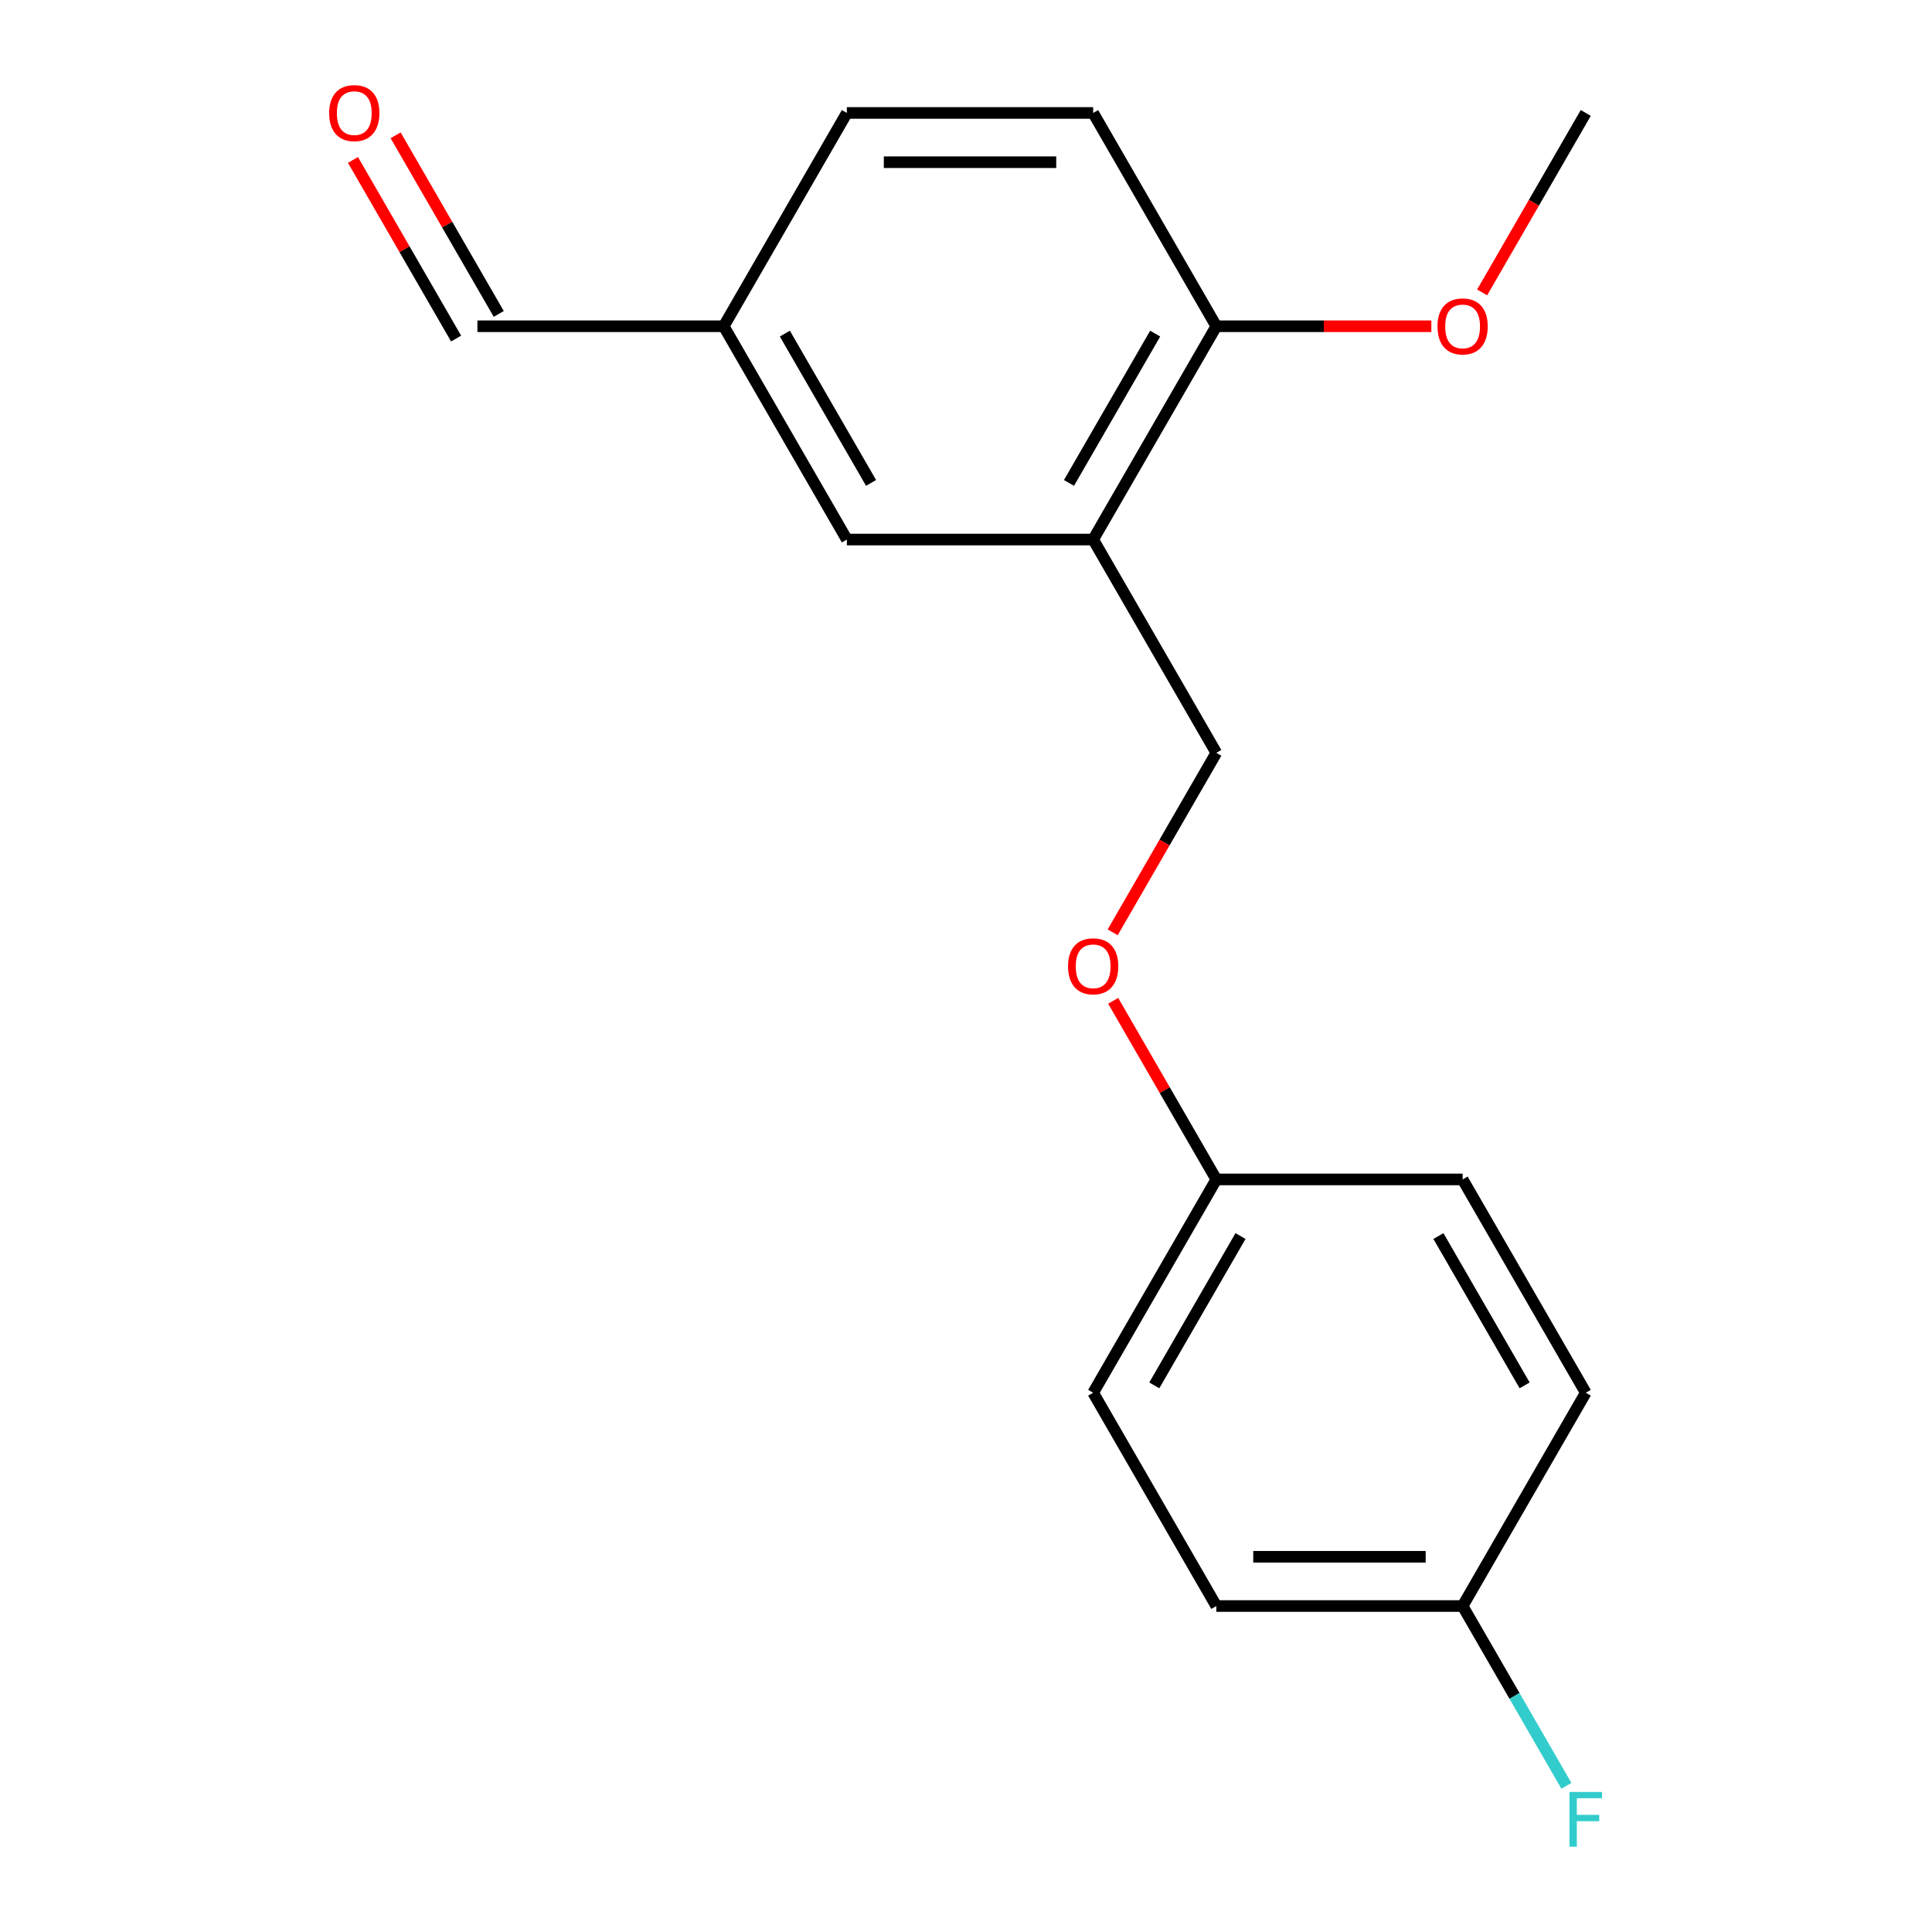 <?xml version='1.0' encoding='iso-8859-1'?>
<svg version='1.1' baseProfile='full'
              xmlns='http://www.w3.org/2000/svg'
                      xmlns:rdkit='http://www.rdkit.org/xml'
                      xmlns:xlink='http://www.w3.org/1999/xlink'
                  xml:space='preserve'
width='1000px' height='1000px' viewBox='0 0 1000 1000'>
<!-- END OF HEADER -->
<rect style='opacity:1.0;fill:#FFFFFF;stroke:none' width='1000' height='1000' x='0' y='0'> </rect>
<path class='bond-0' d='M 565.821,279.268 L 629.562,168.865' style='fill:none;fill-rule:evenodd;stroke:#000000;stroke-width:6px;stroke-linecap:butt;stroke-linejoin:miter;stroke-opacity:1' />
<path class='bond-0' d='M 553.302,249.959 L 597.92,172.677' style='fill:none;fill-rule:evenodd;stroke:#000000;stroke-width:6px;stroke-linecap:butt;stroke-linejoin:miter;stroke-opacity:1' />
<path class='bond-1' d='M 565.821,279.268 L 438.339,279.268' style='fill:none;fill-rule:evenodd;stroke:#000000;stroke-width:6px;stroke-linecap:butt;stroke-linejoin:miter;stroke-opacity:1' />
<path class='bond-2' d='M 565.821,279.268 L 629.562,389.67' style='fill:none;fill-rule:evenodd;stroke:#000000;stroke-width:6px;stroke-linecap:butt;stroke-linejoin:miter;stroke-opacity:1' />
<path class='bond-3' d='M 629.562,168.865 L 565.821,58.462' style='fill:none;fill-rule:evenodd;stroke:#000000;stroke-width:6px;stroke-linecap:butt;stroke-linejoin:miter;stroke-opacity:1' />
<path class='bond-12' d='M 629.562,168.865 L 685.209,168.865' style='fill:none;fill-rule:evenodd;stroke:#000000;stroke-width:6px;stroke-linecap:butt;stroke-linejoin:miter;stroke-opacity:1' />
<path class='bond-12' d='M 685.209,168.865 L 740.857,168.865' style='fill:none;fill-rule:evenodd;stroke:#FF0000;stroke-width:6px;stroke-linecap:butt;stroke-linejoin:miter;stroke-opacity:1' />
<path class='bond-6' d='M 438.339,279.268 L 374.598,168.865' style='fill:none;fill-rule:evenodd;stroke:#000000;stroke-width:6px;stroke-linecap:butt;stroke-linejoin:miter;stroke-opacity:1' />
<path class='bond-6' d='M 450.859,249.959 L 406.24,172.677' style='fill:none;fill-rule:evenodd;stroke:#000000;stroke-width:6px;stroke-linecap:butt;stroke-linejoin:miter;stroke-opacity:1' />
<path class='bond-4' d='M 629.562,389.67 L 602.745,436.118' style='fill:none;fill-rule:evenodd;stroke:#000000;stroke-width:6px;stroke-linecap:butt;stroke-linejoin:miter;stroke-opacity:1' />
<path class='bond-4' d='M 602.745,436.118 L 575.929,482.566' style='fill:none;fill-rule:evenodd;stroke:#FF0000;stroke-width:6px;stroke-linecap:butt;stroke-linejoin:miter;stroke-opacity:1' />
<path class='bond-18' d='M 565.821,58.462 L 438.339,58.462' style='fill:none;fill-rule:evenodd;stroke:#000000;stroke-width:6px;stroke-linecap:butt;stroke-linejoin:miter;stroke-opacity:1' />
<path class='bond-18' d='M 546.699,83.959 L 457.462,83.959' style='fill:none;fill-rule:evenodd;stroke:#000000;stroke-width:6px;stroke-linecap:butt;stroke-linejoin:miter;stroke-opacity:1' />
<path class='bond-8' d='M 576.183,518.02 L 602.872,564.247' style='fill:none;fill-rule:evenodd;stroke:#FF0000;stroke-width:6px;stroke-linecap:butt;stroke-linejoin:miter;stroke-opacity:1' />
<path class='bond-8' d='M 602.872,564.247 L 629.562,610.475' style='fill:none;fill-rule:evenodd;stroke:#000000;stroke-width:6px;stroke-linecap:butt;stroke-linejoin:miter;stroke-opacity:1' />
<path class='bond-5' d='M 182.697,82.784 L 209.387,129.011' style='fill:none;fill-rule:evenodd;stroke:#FF0000;stroke-width:6px;stroke-linecap:butt;stroke-linejoin:miter;stroke-opacity:1' />
<path class='bond-5' d='M 209.387,129.011 L 236.076,175.239' style='fill:none;fill-rule:evenodd;stroke:#000000;stroke-width:6px;stroke-linecap:butt;stroke-linejoin:miter;stroke-opacity:1' />
<path class='bond-5' d='M 204.777,70.035 L 231.467,116.263' style='fill:none;fill-rule:evenodd;stroke:#FF0000;stroke-width:6px;stroke-linecap:butt;stroke-linejoin:miter;stroke-opacity:1' />
<path class='bond-5' d='M 231.467,116.263 L 258.157,162.491' style='fill:none;fill-rule:evenodd;stroke:#000000;stroke-width:6px;stroke-linecap:butt;stroke-linejoin:miter;stroke-opacity:1' />
<path class='bond-7' d='M 374.598,168.865 L 247.116,168.865' style='fill:none;fill-rule:evenodd;stroke:#000000;stroke-width:6px;stroke-linecap:butt;stroke-linejoin:miter;stroke-opacity:1' />
<path class='bond-10' d='M 374.598,168.865 L 438.339,58.462' style='fill:none;fill-rule:evenodd;stroke:#000000;stroke-width:6px;stroke-linecap:butt;stroke-linejoin:miter;stroke-opacity:1' />
<path class='bond-13' d='M 629.562,610.475 L 757.044,610.475' style='fill:none;fill-rule:evenodd;stroke:#000000;stroke-width:6px;stroke-linecap:butt;stroke-linejoin:miter;stroke-opacity:1' />
<path class='bond-14' d='M 629.562,610.475 L 565.821,720.878' style='fill:none;fill-rule:evenodd;stroke:#000000;stroke-width:6px;stroke-linecap:butt;stroke-linejoin:miter;stroke-opacity:1' />
<path class='bond-14' d='M 642.081,639.784 L 597.463,717.066' style='fill:none;fill-rule:evenodd;stroke:#000000;stroke-width:6px;stroke-linecap:butt;stroke-linejoin:miter;stroke-opacity:1' />
<path class='bond-9' d='M 757.044,831.28 L 629.562,831.28' style='fill:none;fill-rule:evenodd;stroke:#000000;stroke-width:6px;stroke-linecap:butt;stroke-linejoin:miter;stroke-opacity:1' />
<path class='bond-9' d='M 737.922,805.784 L 648.684,805.784' style='fill:none;fill-rule:evenodd;stroke:#000000;stroke-width:6px;stroke-linecap:butt;stroke-linejoin:miter;stroke-opacity:1' />
<path class='bond-11' d='M 757.044,831.28 L 783.907,877.808' style='fill:none;fill-rule:evenodd;stroke:#000000;stroke-width:6px;stroke-linecap:butt;stroke-linejoin:miter;stroke-opacity:1' />
<path class='bond-11' d='M 783.907,877.808 L 810.77,924.336' style='fill:none;fill-rule:evenodd;stroke:#33CCCC;stroke-width:6px;stroke-linecap:butt;stroke-linejoin:miter;stroke-opacity:1' />
<path class='bond-19' d='M 757.044,831.28 L 820.785,720.878' style='fill:none;fill-rule:evenodd;stroke:#000000;stroke-width:6px;stroke-linecap:butt;stroke-linejoin:miter;stroke-opacity:1' />
<path class='bond-17' d='M 767.152,151.358 L 793.968,104.91' style='fill:none;fill-rule:evenodd;stroke:#FF0000;stroke-width:6px;stroke-linecap:butt;stroke-linejoin:miter;stroke-opacity:1' />
<path class='bond-17' d='M 793.968,104.91 L 820.785,58.462' style='fill:none;fill-rule:evenodd;stroke:#000000;stroke-width:6px;stroke-linecap:butt;stroke-linejoin:miter;stroke-opacity:1' />
<path class='bond-16' d='M 757.044,610.475 L 820.785,720.878' style='fill:none;fill-rule:evenodd;stroke:#000000;stroke-width:6px;stroke-linecap:butt;stroke-linejoin:miter;stroke-opacity:1' />
<path class='bond-16' d='M 744.525,639.784 L 789.143,717.066' style='fill:none;fill-rule:evenodd;stroke:#000000;stroke-width:6px;stroke-linecap:butt;stroke-linejoin:miter;stroke-opacity:1' />
<path class='bond-15' d='M 565.821,720.878 L 629.562,831.28' style='fill:none;fill-rule:evenodd;stroke:#000000;stroke-width:6px;stroke-linecap:butt;stroke-linejoin:miter;stroke-opacity:1' />
<path  class='atom-5' d='M 552.821 500.153
Q 552.821 493.353, 556.181 489.553
Q 559.541 485.753, 565.821 485.753
Q 572.101 485.753, 575.461 489.553
Q 578.821 493.353, 578.821 500.153
Q 578.821 507.033, 575.421 510.953
Q 572.021 514.833, 565.821 514.833
Q 559.581 514.833, 556.181 510.953
Q 552.821 507.073, 552.821 500.153
M 565.821 511.633
Q 570.141 511.633, 572.461 508.753
Q 574.821 505.833, 574.821 500.153
Q 574.821 494.593, 572.461 491.793
Q 570.141 488.953, 565.821 488.953
Q 561.501 488.953, 559.141 491.753
Q 556.821 494.553, 556.821 500.153
Q 556.821 505.873, 559.141 508.753
Q 561.501 511.633, 565.821 511.633
' fill='#FF0000'/>
<path  class='atom-6' d='M 170.375 58.542
Q 170.375 51.742, 173.735 47.943
Q 177.095 44.142, 183.375 44.142
Q 189.655 44.142, 193.015 47.943
Q 196.375 51.742, 196.375 58.542
Q 196.375 65.422, 192.975 69.343
Q 189.575 73.222, 183.375 73.222
Q 177.135 73.222, 173.735 69.343
Q 170.375 65.463, 170.375 58.542
M 183.375 70.022
Q 187.695 70.022, 190.015 67.142
Q 192.375 64.222, 192.375 58.542
Q 192.375 52.983, 190.015 50.182
Q 187.695 47.343, 183.375 47.343
Q 179.055 47.343, 176.695 50.142
Q 174.375 52.943, 174.375 58.542
Q 174.375 64.263, 176.695 67.142
Q 179.055 70.022, 183.375 70.022
' fill='#FF0000'/>
<path  class='atom-12' d='M 812.365 927.523
L 829.205 927.523
L 829.205 930.763
L 816.165 930.763
L 816.165 939.363
L 827.765 939.363
L 827.765 942.643
L 816.165 942.643
L 816.165 955.843
L 812.365 955.843
L 812.365 927.523
' fill='#33CCCC'/>
<path  class='atom-13' d='M 744.044 168.945
Q 744.044 162.145, 747.404 158.345
Q 750.764 154.545, 757.044 154.545
Q 763.324 154.545, 766.684 158.345
Q 770.044 162.145, 770.044 168.945
Q 770.044 175.825, 766.644 179.745
Q 763.244 183.625, 757.044 183.625
Q 750.804 183.625, 747.404 179.745
Q 744.044 175.865, 744.044 168.945
M 757.044 180.425
Q 761.364 180.425, 763.684 177.545
Q 766.044 174.625, 766.044 168.945
Q 766.044 163.385, 763.684 160.585
Q 761.364 157.745, 757.044 157.745
Q 752.724 157.745, 750.364 160.545
Q 748.044 163.345, 748.044 168.945
Q 748.044 174.665, 750.364 177.545
Q 752.724 180.425, 757.044 180.425
' fill='#FF0000'/>
</svg>
